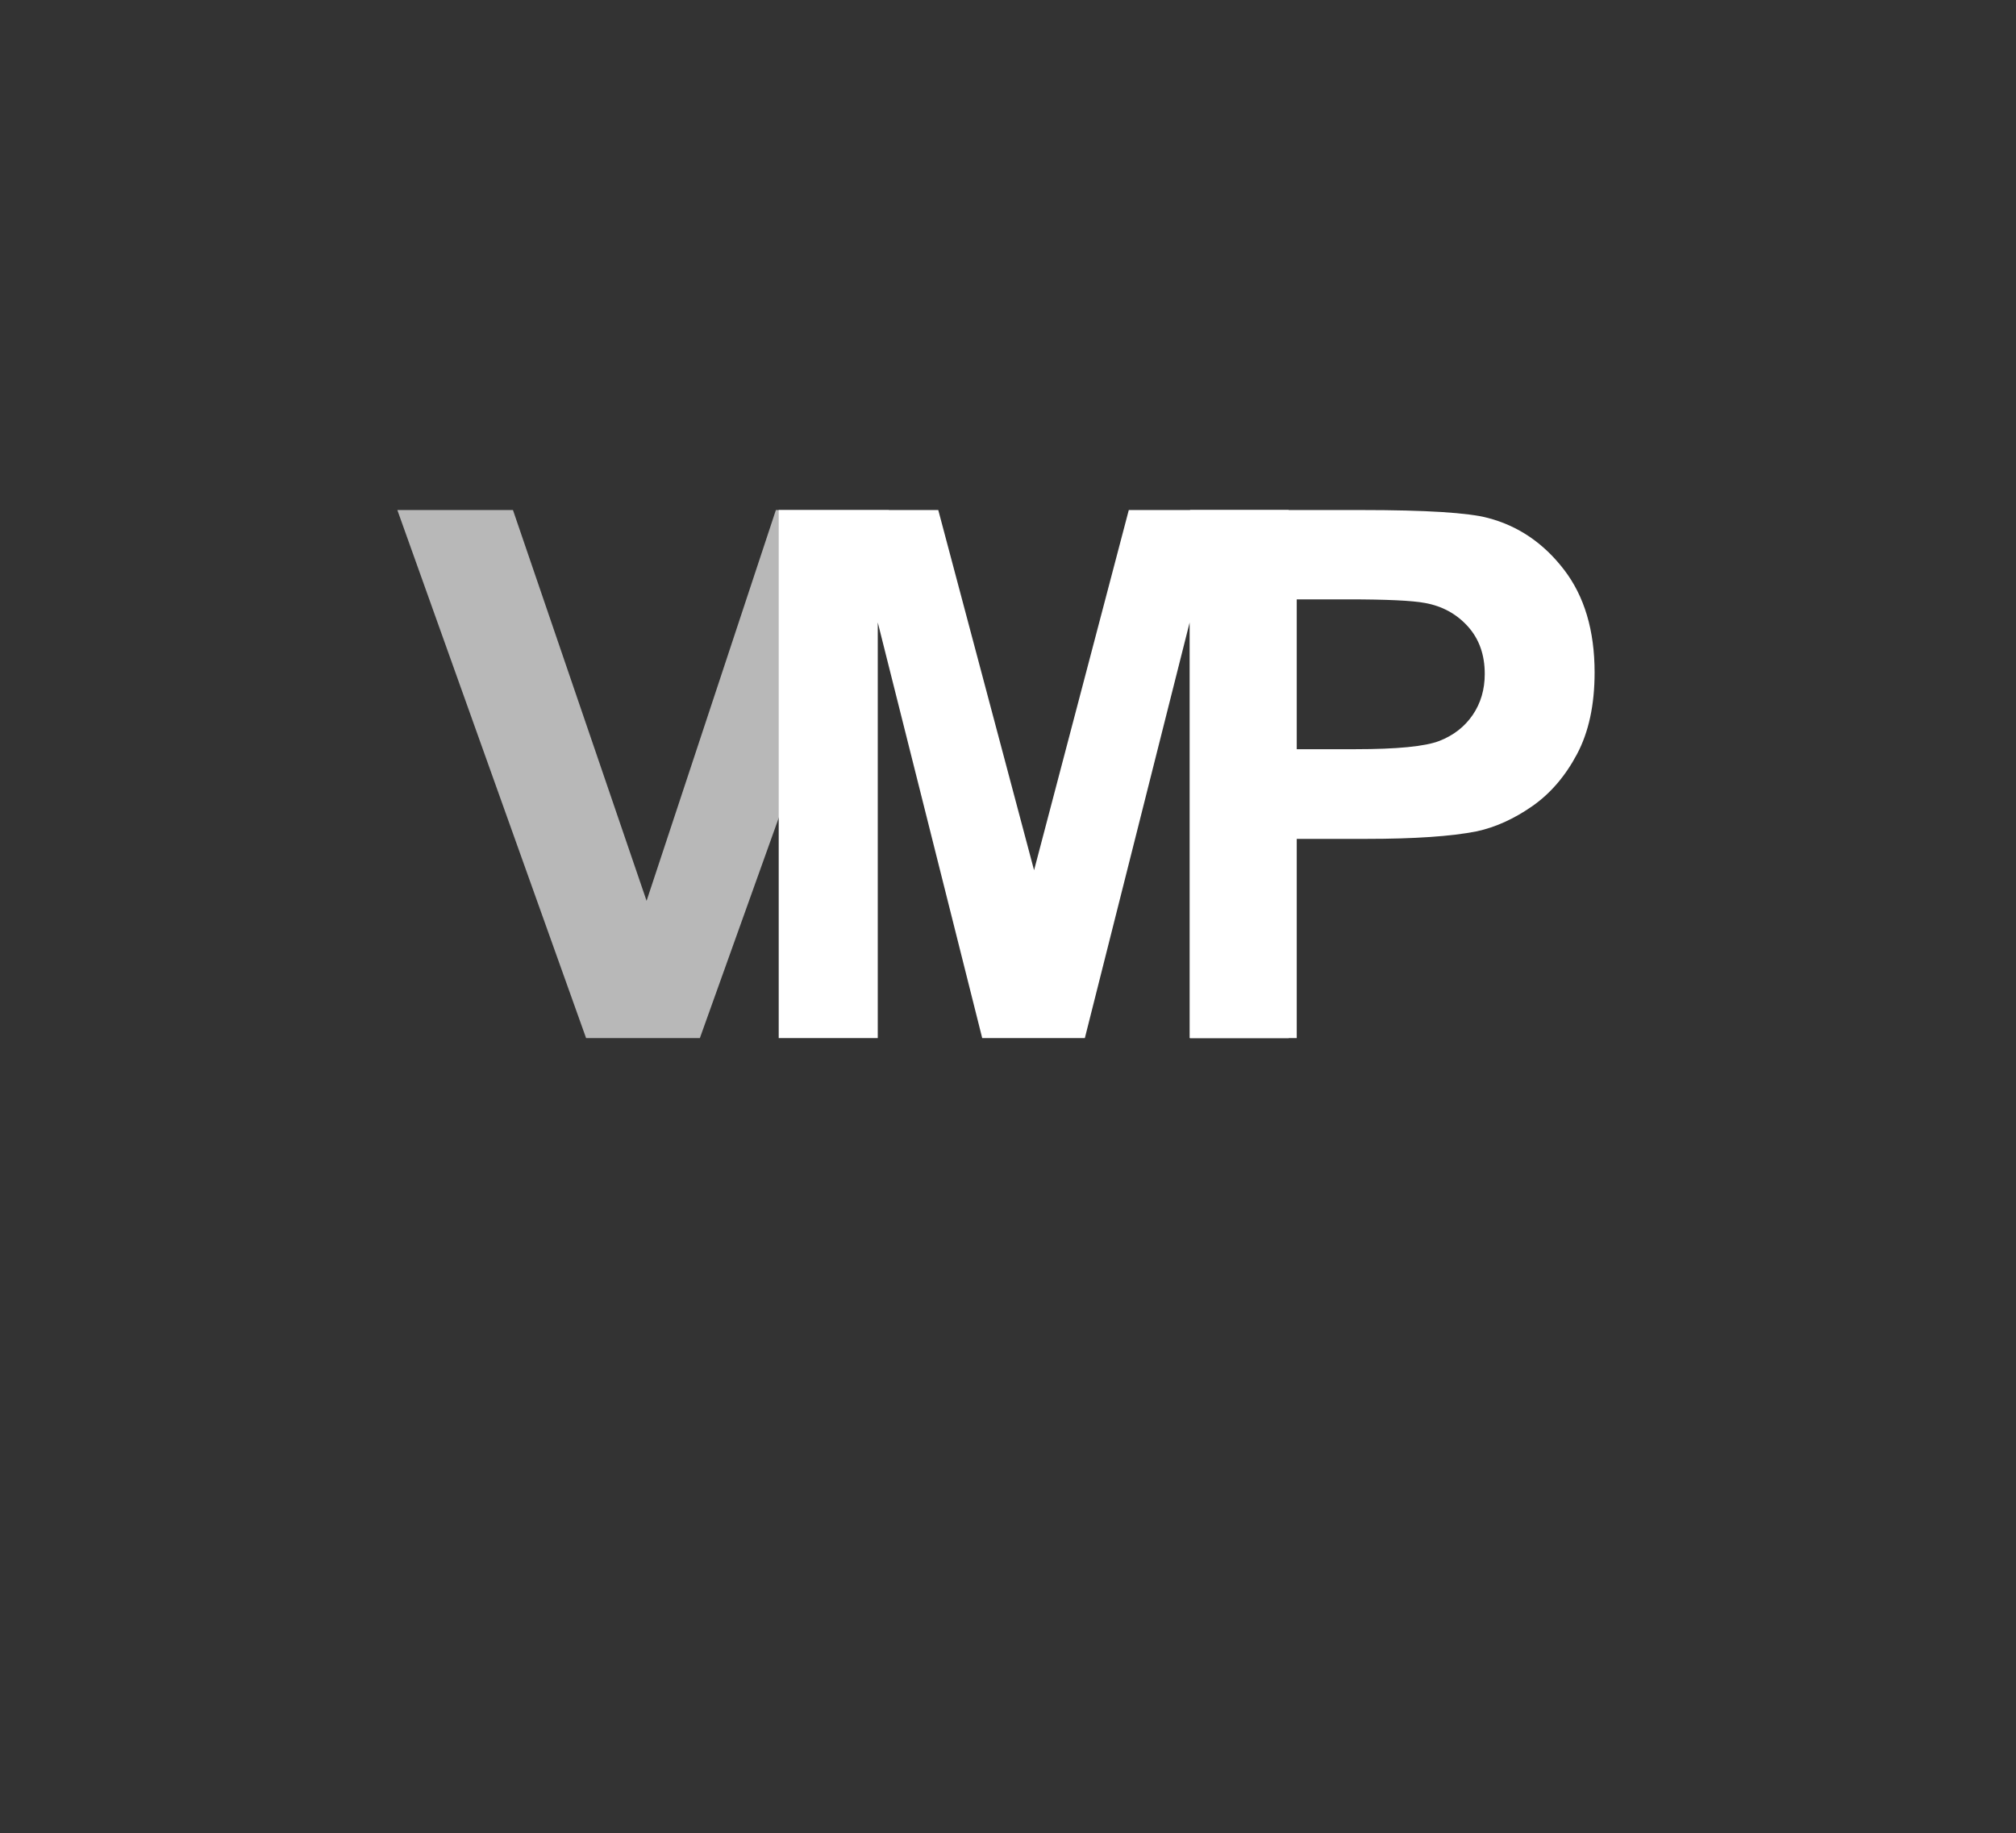 <?xml version="1.0" encoding="UTF-8" standalone="no"?><!DOCTYPE svg PUBLIC "-//W3C//DTD SVG 1.1//EN" "http://www.w3.org/Graphics/SVG/1.1/DTD/svg11.dtd"><svg width="100%" height="100%" viewBox="0 0 375 341" version="1.1" xmlns="http://www.w3.org/2000/svg" xmlns:xlink="http://www.w3.org/1999/xlink" xml:space="preserve" xmlns:serif="http://www.serif.com/" style="fill-rule:evenodd;clip-rule:evenodd;stroke-linejoin:round;stroke-miterlimit:2;"><rect x="0" y="0" width="375" height="341" fill="#333333" stroke="none"/><g><path d="M109.017,193.085l-35.105,-98.214l21.505,0l24.855,72.689l24.051,-72.689l21.036,0l-35.172,98.214l-21.17,0Z" style="fill:#fff;fill-opacity:0.65;fill-rule:nonzero;"/><path d="M144.85,193.085l0,-98.214l29.679,0l17.82,66.995l17.62,-66.995l29.745,0l0,98.214l-18.423,0l0,-77.311l-19.496,77.311l-19.093,0l-19.428,-77.311l0,77.311l-18.424,0Z" style="fill:#fff;fill-rule:nonzero;"/><path d="M221.38,193.085l0,-98.214l31.822,0c12.059,0 19.92,0.492 23.582,1.474c5.628,1.474 10.34,4.679 14.136,9.614c3.796,4.935 5.695,11.311 5.695,19.127c0,6.029 -1.095,11.099 -3.283,15.208c-2.189,4.108 -4.969,7.335 -8.341,9.68c-3.372,2.345 -6.8,3.897 -10.284,4.656c-4.734,0.938 -11.589,1.407 -20.567,1.407l-12.93,0l0,37.048l-19.83,0Zm19.83,-81.599l0,27.87l10.853,0c7.816,0 13.042,-0.514 15.677,-1.541c2.635,-1.028 4.701,-2.635 6.197,-4.824c1.496,-2.188 2.244,-4.734 2.244,-7.637c0,-3.573 -1.049,-6.521 -3.148,-8.843c-2.1,-2.323 -4.757,-3.774 -7.973,-4.355c-2.367,-0.447 -7.123,-0.67 -14.269,-0.67l-9.581,0Z" style="fill:#fff;fill-rule:nonzero;"/></g></svg>